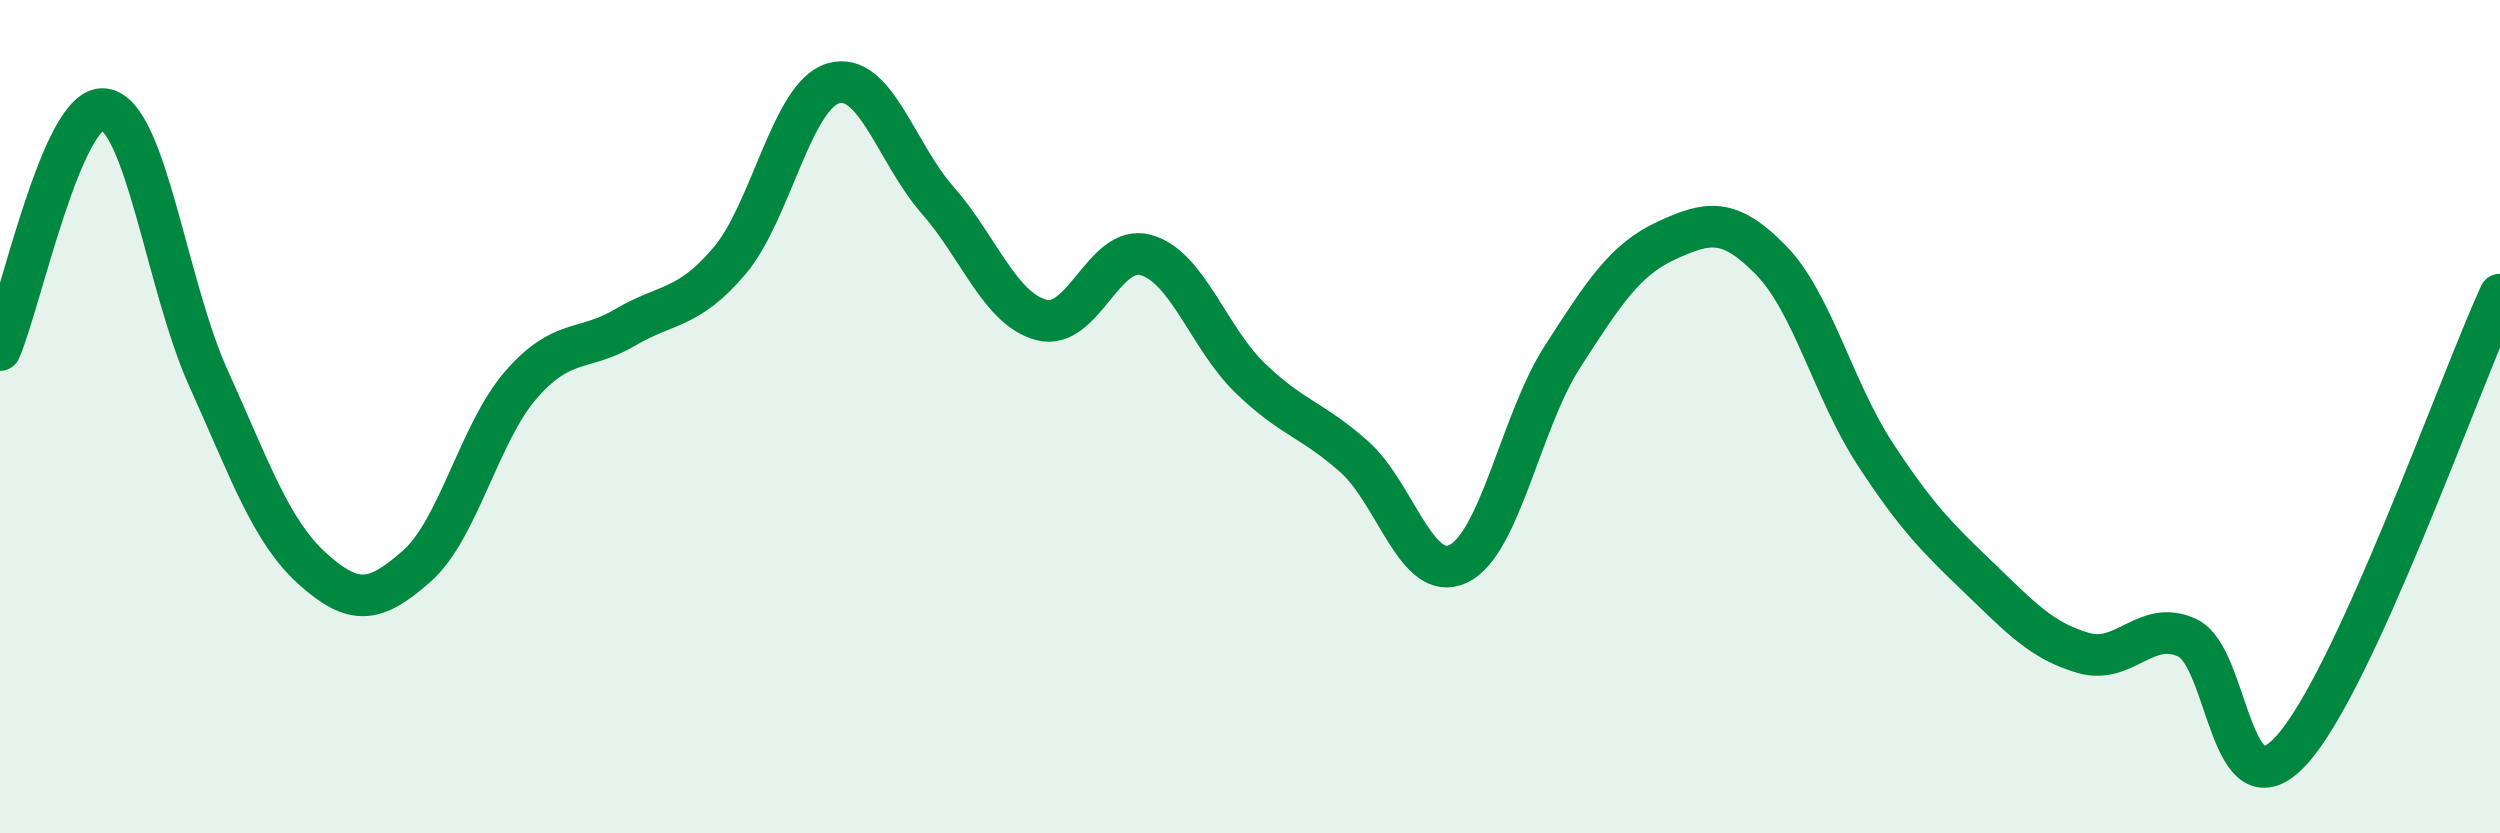 
    <svg width="60" height="20" viewBox="0 0 60 20" xmlns="http://www.w3.org/2000/svg">
      <path
        d="M 0,8.4 C 0.5,7.24 1.5,2.49 2.5,2.62 C 3.5,2.75 4,6.86 5,9.07 C 6,11.28 6.5,12.75 7.5,13.65 C 8.5,14.55 9,14.47 10,13.59 C 11,12.71 11.5,10.39 12.5,9.24 C 13.5,8.09 14,8.45 15,7.86 C 16,7.27 16.5,7.44 17.5,6.27 C 18.5,5.1 19,2.29 20,2 C 21,1.71 21.5,3.66 22.5,4.8 C 23.5,5.94 24,7.42 25,7.68 C 26,7.94 26.5,5.84 27.5,6.12 C 28.5,6.4 29,8.1 30,9.07 C 31,10.04 31.5,10.07 32.5,10.96 C 33.5,11.85 34,14.01 35,13.53 C 36,13.05 36.5,10.11 37.5,8.56 C 38.5,7.01 39,6.23 40,5.77 C 41,5.31 41.5,5.22 42.5,6.24 C 43.5,7.26 44,9.36 45,10.89 C 46,12.42 46.5,12.91 47.5,13.87 C 48.5,14.83 49,15.38 50,15.67 C 51,15.96 51.5,14.84 52.5,15.31 C 53.5,15.78 53.5,19.65 55,18 C 56.5,16.35 59,9.26 60,7.07L60 20L0 20Z"
        fill="#008740"
        opacity="0.1"
        stroke-linecap="round"
        stroke-linejoin="round"
      />
      <path
        d="M 0,8.4 C 0.5,7.24 1.5,2.49 2.5,2.62 C 3.5,2.75 4,6.86 5,9.07 C 6,11.28 6.5,12.75 7.5,13.65 C 8.5,14.55 9,14.47 10,13.59 C 11,12.71 11.5,10.39 12.5,9.24 C 13.5,8.09 14,8.45 15,7.86 C 16,7.27 16.5,7.44 17.5,6.27 C 18.5,5.1 19,2.29 20,2 C 21,1.71 21.5,3.66 22.5,4.8 C 23.5,5.94 24,7.42 25,7.68 C 26,7.94 26.5,5.84 27.5,6.12 C 28.5,6.4 29,8.1 30,9.07 C 31,10.04 31.5,10.07 32.5,10.96 C 33.5,11.85 34,14.01 35,13.53 C 36,13.05 36.5,10.11 37.5,8.56 C 38.5,7.01 39,6.23 40,5.77 C 41,5.31 41.5,5.22 42.5,6.24 C 43.5,7.26 44,9.36 45,10.89 C 46,12.42 46.5,12.91 47.5,13.87 C 48.5,14.83 49,15.38 50,15.67 C 51,15.96 51.5,14.84 52.5,15.31 C 53.5,15.78 53.5,19.65 55,18 C 56.5,16.35 59,9.26 60,7.07"
        stroke="#008740"
        stroke-width="1"
        fill="none"
        stroke-linecap="round"
        stroke-linejoin="round"
      />
    </svg>
  